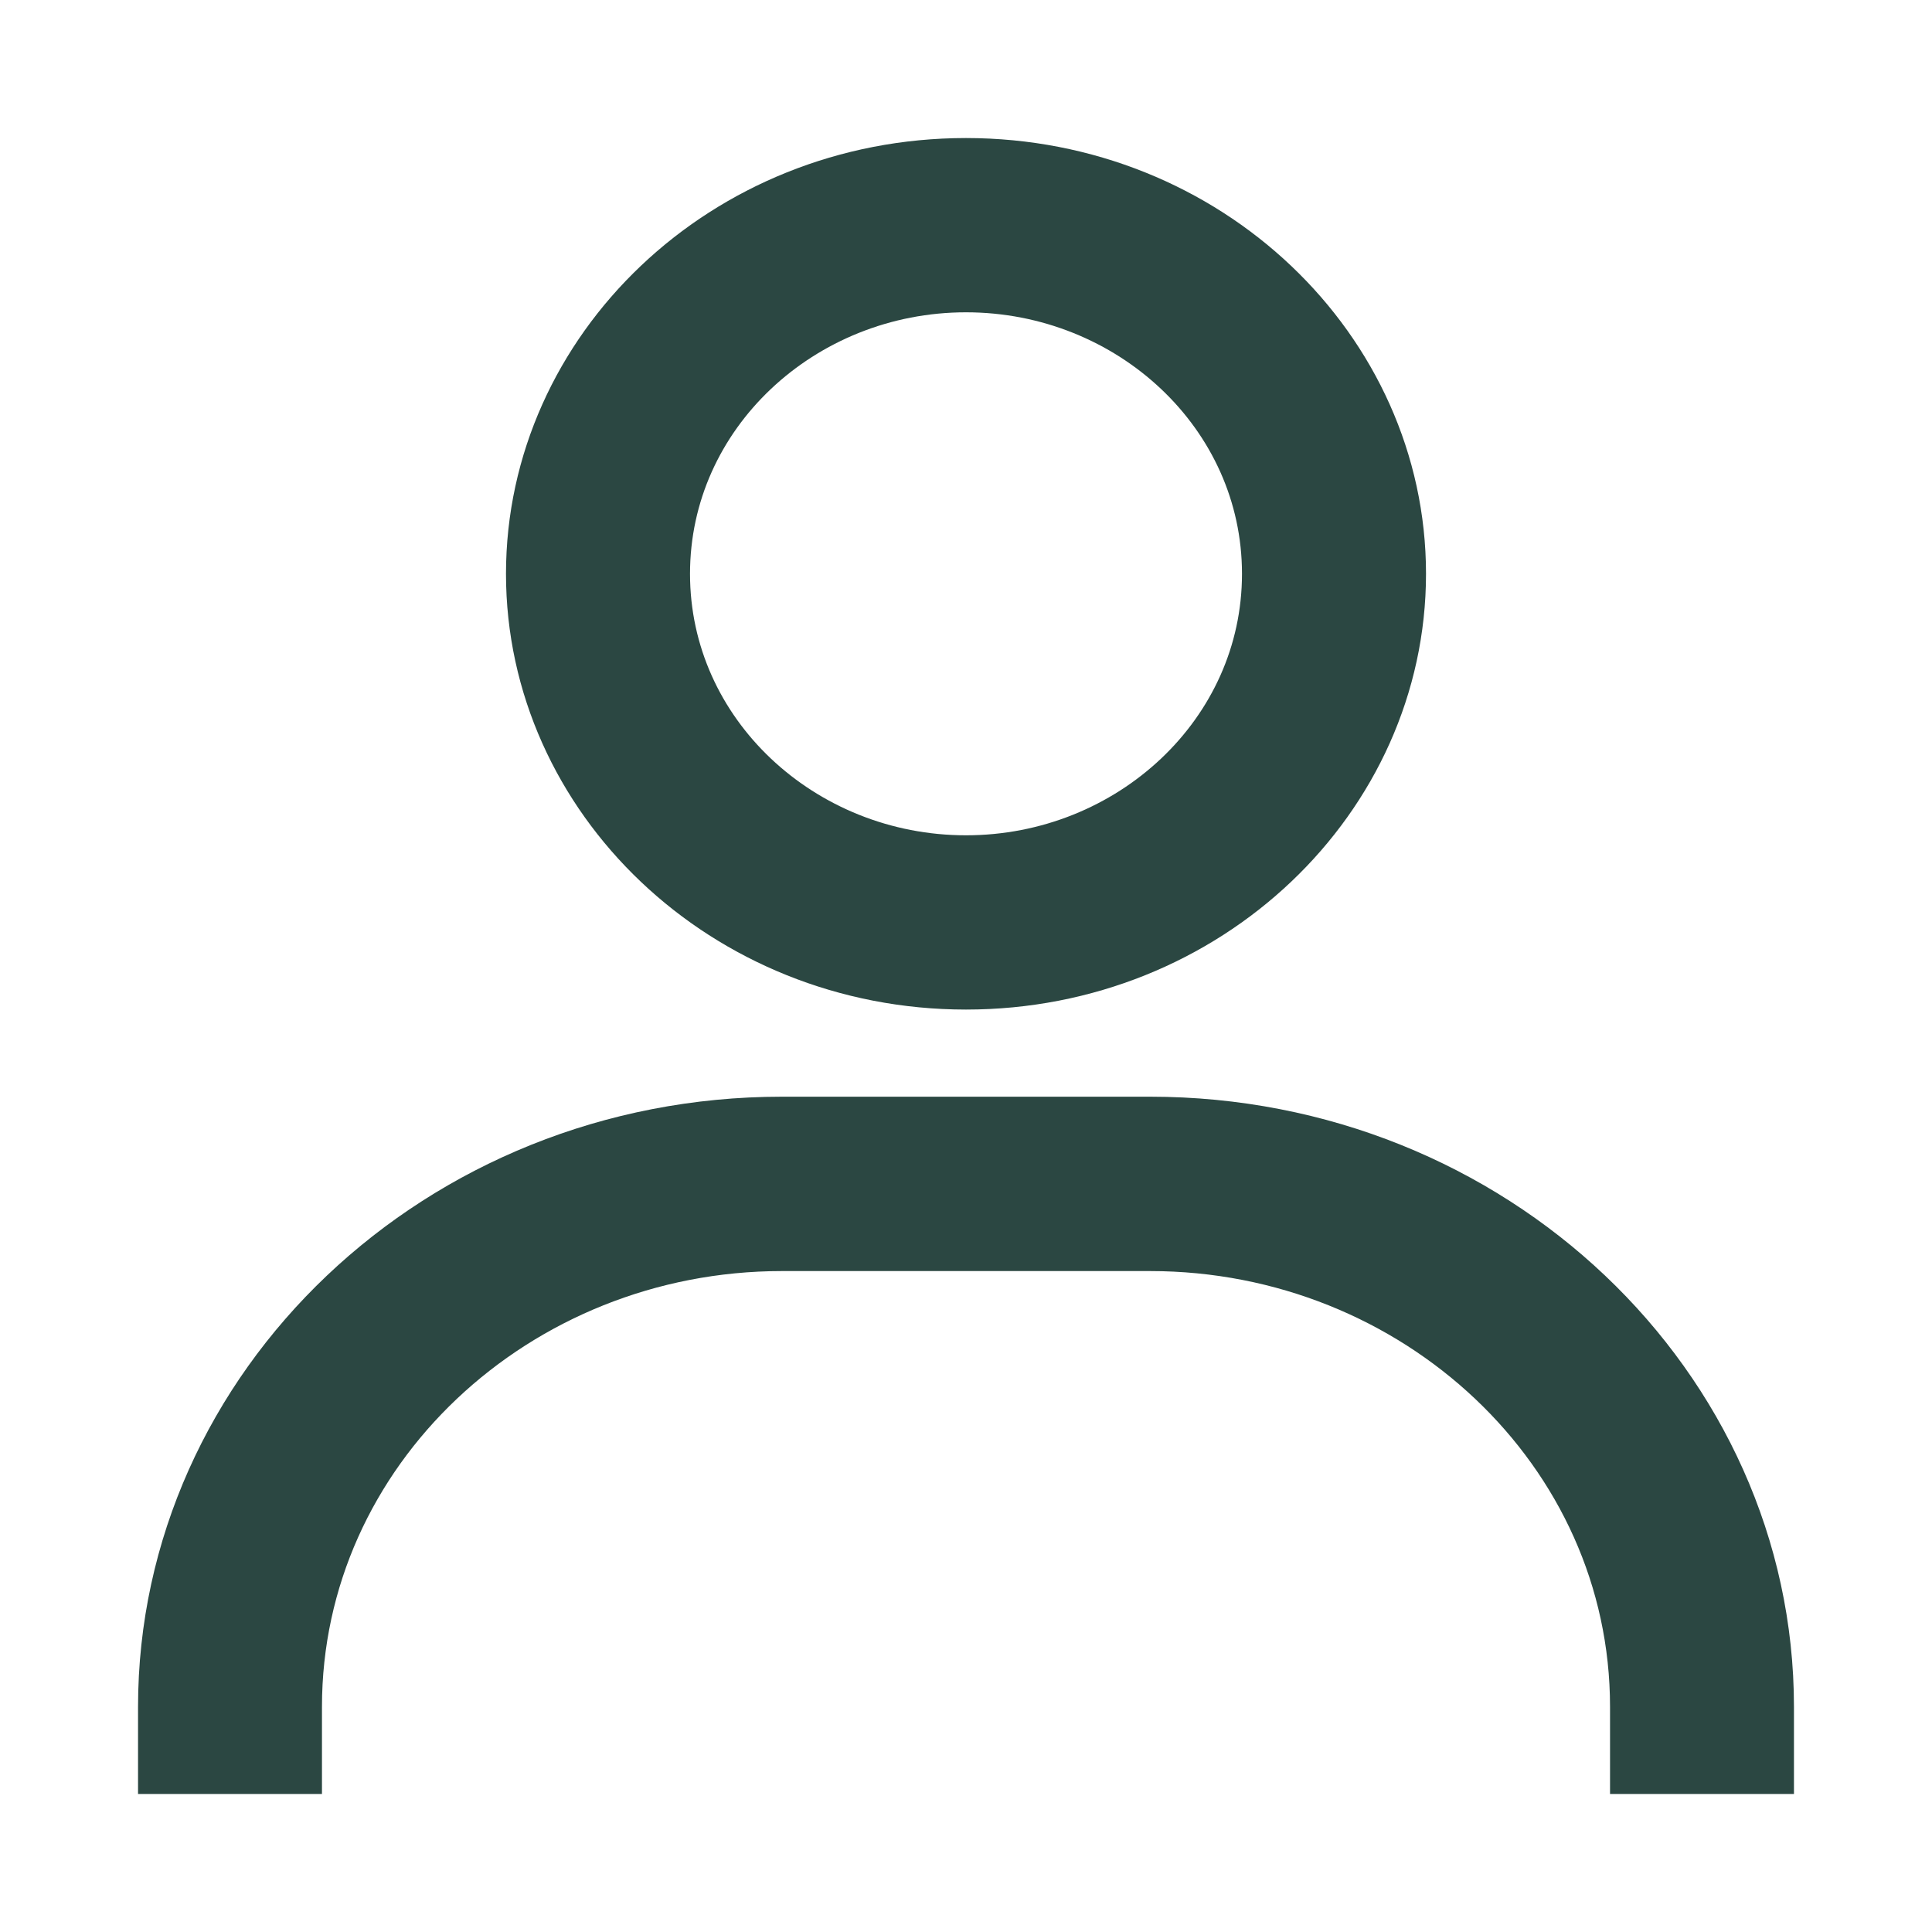 <svg width="20" height="20" viewBox="0 0 20 20" fill="none" xmlns="http://www.w3.org/2000/svg">
<g clip-path="url(#clip0_3121_26512)">
<path d="M5.738 5.94C5.738 3.754 7.625 1.929 10 1.929C12.375 1.929 14.262 3.754 14.262 5.94C14.262 8.126 12.375 9.951 10 9.951C7.625 9.951 5.738 8.126 5.738 5.94ZM6.643 5.94C6.643 7.733 8.174 9.147 10 9.147C11.826 9.147 13.357 7.733 13.357 5.94C13.357 4.146 11.826 2.733 10 2.733C8.174 2.733 6.643 4.146 6.643 5.94ZM18.071 17.669V18.071H17.167V17.669C17.167 14.88 14.781 12.658 11.905 12.658H8.095C5.219 12.658 2.833 14.88 2.833 17.669V18.071H1.929V17.669C1.929 14.489 4.669 11.853 8.095 11.853H11.905C15.33 11.853 18.071 14.489 18.071 17.669Z" fill="#2B4742" stroke="#2B4742"/>
</g>
<defs>
<clipPath id="clip0_3121_26512">
<rect width="17.143" height="17.143" fill="white" transform="translate(1.429 1.429)"/>
</clipPath>
</defs>
</svg>
